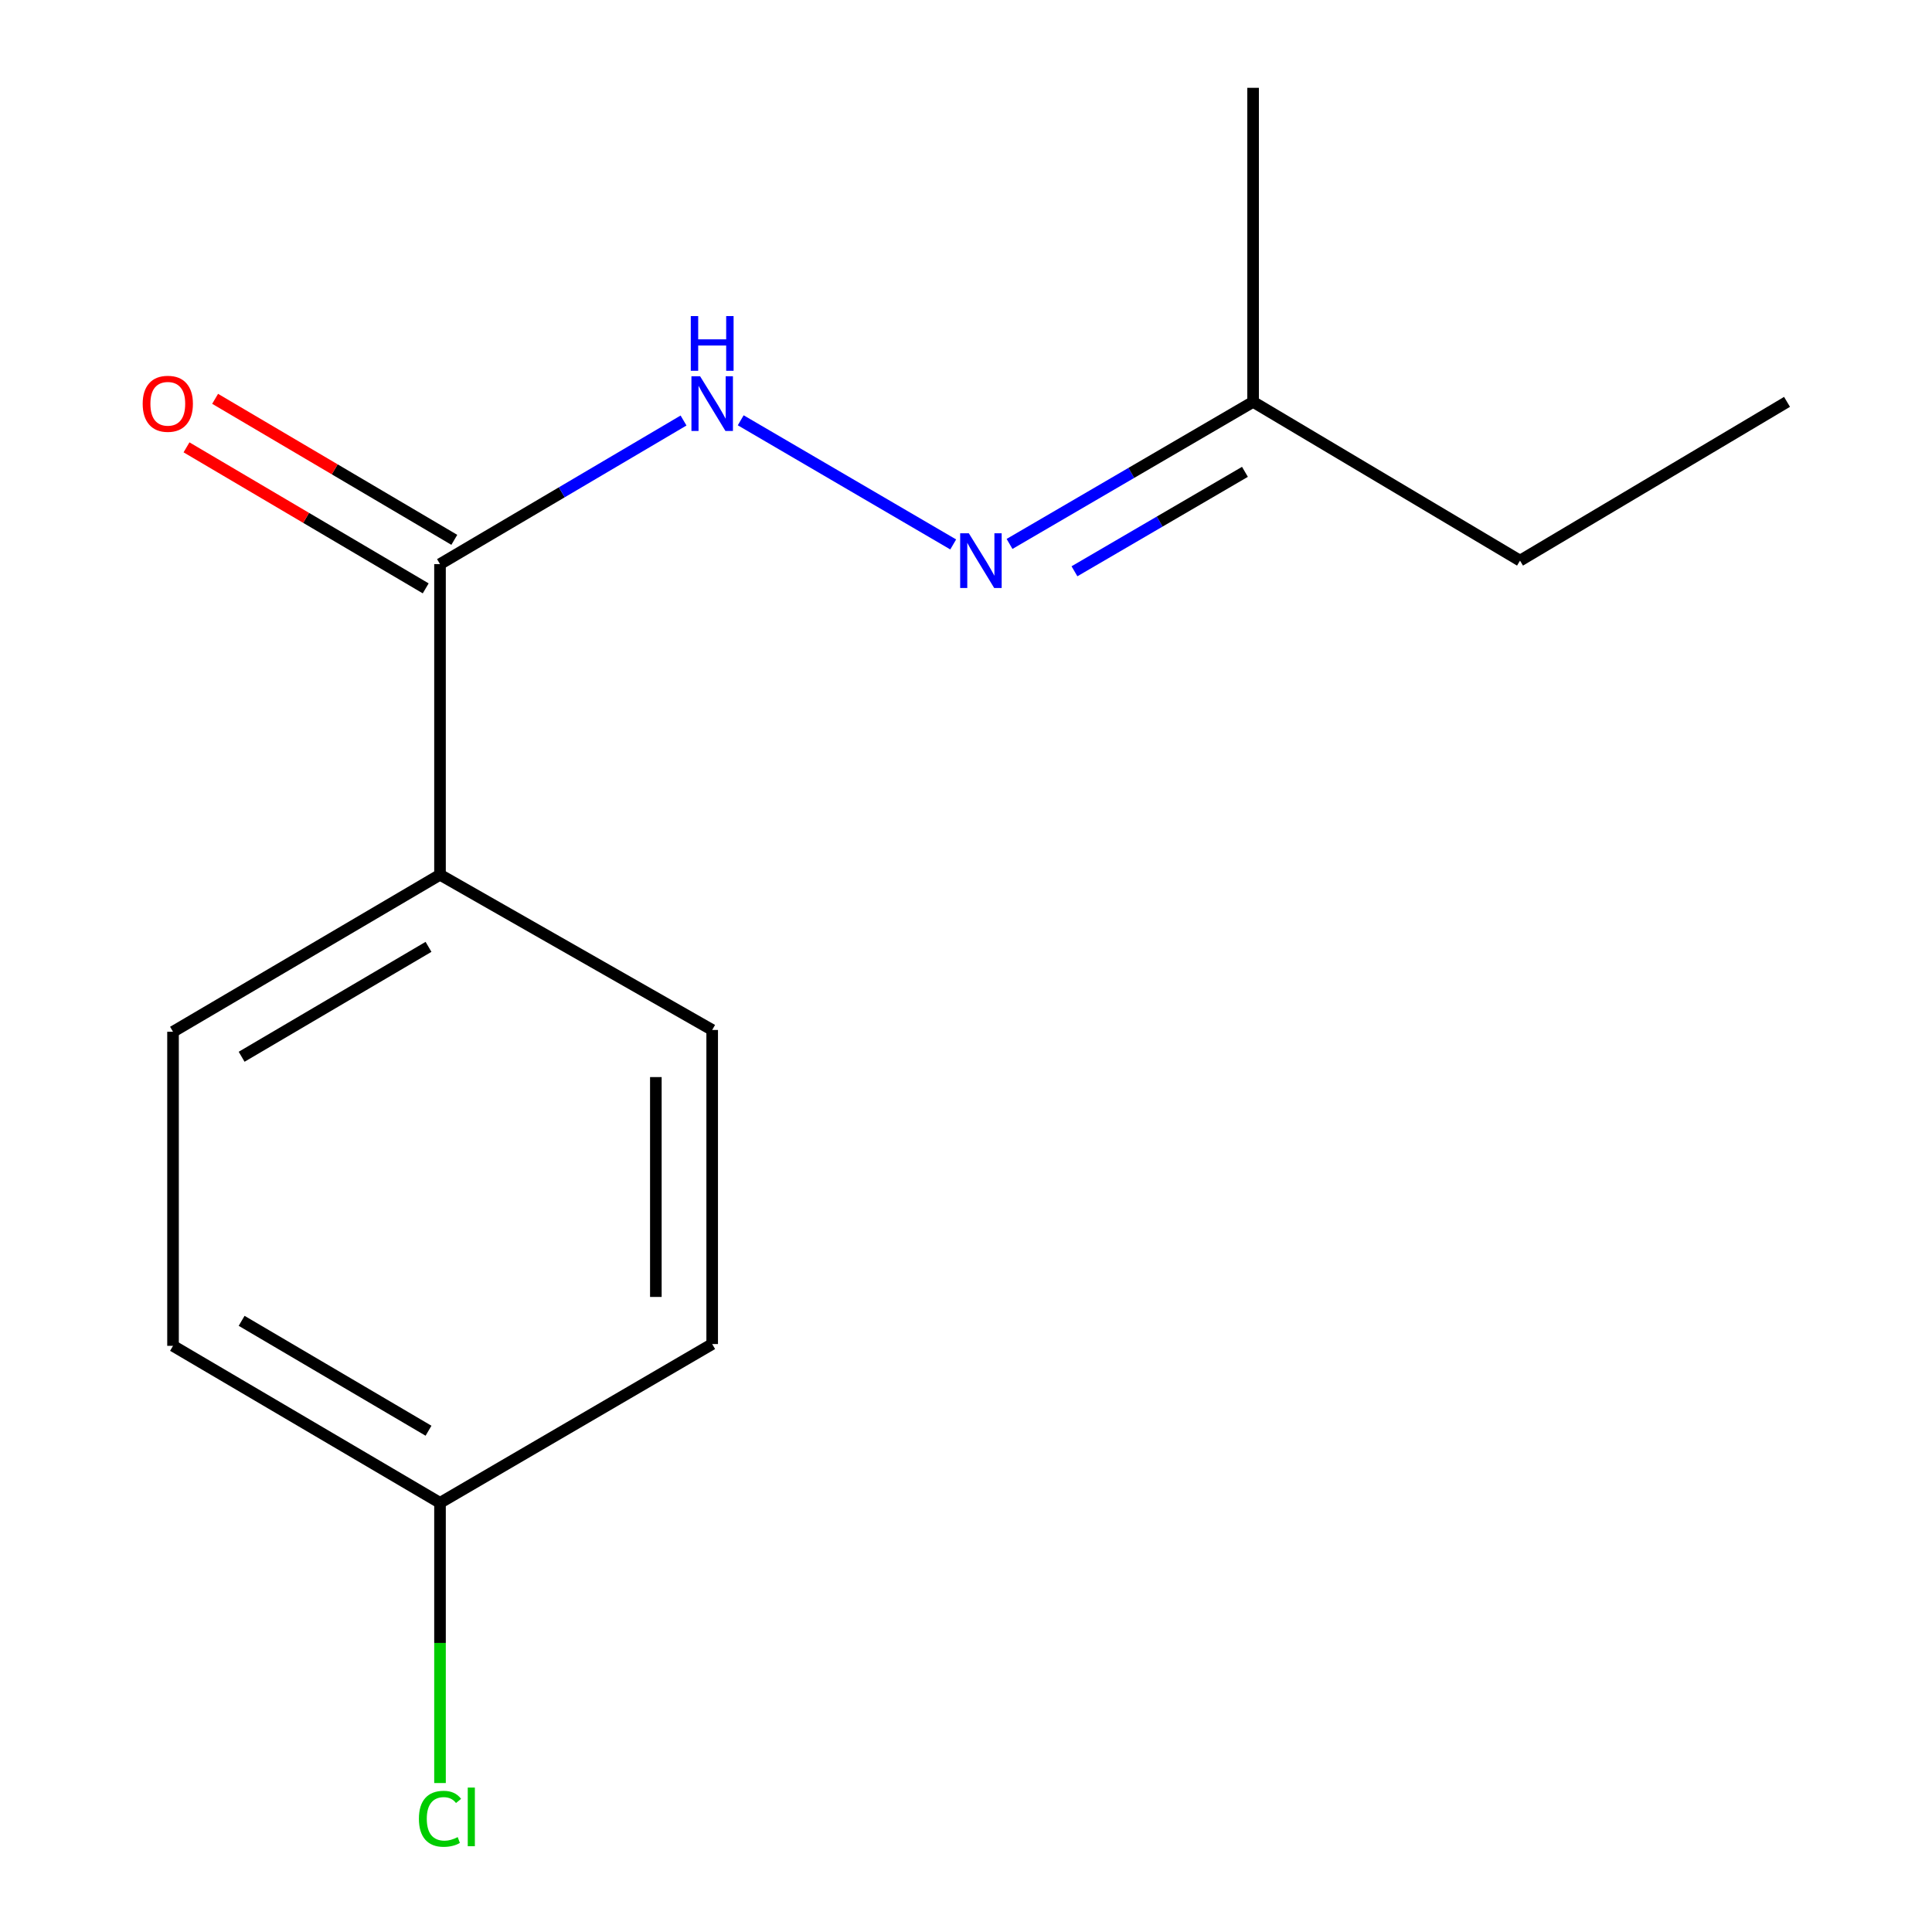 <?xml version='1.0' encoding='iso-8859-1'?>
<svg version='1.1' baseProfile='full'
              xmlns='http://www.w3.org/2000/svg'
                      xmlns:rdkit='http://www.rdkit.org/xml'
                      xmlns:xlink='http://www.w3.org/1999/xlink'
                  xml:space='preserve'
width='1000px' height='1000px' viewBox='0 0 1000 1000'>
<!-- END OF HEADER -->
<rect style='opacity:1.0;fill:#FFFFFF;stroke:none' width='1000' height='1000' x='0' y='0'> </rect>
<path class='bond-0' d='M 227.747,291.979 L 290.772,254.818' style='fill:none;fill-rule:evenodd;stroke:#000000;stroke-width:6px;stroke-linecap:butt;stroke-linejoin:miter;stroke-opacity:1' />
<path class='bond-0' d='M 290.772,254.818 L 353.797,217.657' style='fill:none;fill-rule:evenodd;stroke:#0000FF;stroke-width:6px;stroke-linecap:butt;stroke-linejoin:miter;stroke-opacity:1' />
<path class='bond-2' d='M 227.747,291.979 L 227.747,452.766' style='fill:none;fill-rule:evenodd;stroke:#000000;stroke-width:6px;stroke-linecap:butt;stroke-linejoin:miter;stroke-opacity:1' />
<path class='bond-3' d='M 235.151,279.421 L 173.248,242.925' style='fill:none;fill-rule:evenodd;stroke:#000000;stroke-width:6px;stroke-linecap:butt;stroke-linejoin:miter;stroke-opacity:1' />
<path class='bond-3' d='M 173.248,242.925 L 111.346,206.43' style='fill:none;fill-rule:evenodd;stroke:#FF0000;stroke-width:6px;stroke-linecap:butt;stroke-linejoin:miter;stroke-opacity:1' />
<path class='bond-3' d='M 220.343,304.538 L 158.44,268.043' style='fill:none;fill-rule:evenodd;stroke:#000000;stroke-width:6px;stroke-linecap:butt;stroke-linejoin:miter;stroke-opacity:1' />
<path class='bond-3' d='M 158.44,268.043 L 96.537,231.547' style='fill:none;fill-rule:evenodd;stroke:#FF0000;stroke-width:6px;stroke-linecap:butt;stroke-linejoin:miter;stroke-opacity:1' />
<path class='bond-1' d='M 383.393,217.542 L 493.382,281.803' style='fill:none;fill-rule:evenodd;stroke:#0000FF;stroke-width:6px;stroke-linecap:butt;stroke-linejoin:miter;stroke-opacity:1' />
<path class='bond-6' d='M 522.539,281.538 L 585.57,244.772' style='fill:none;fill-rule:evenodd;stroke:#0000FF;stroke-width:6px;stroke-linecap:butt;stroke-linejoin:miter;stroke-opacity:1' />
<path class='bond-6' d='M 585.57,244.772 L 648.6,208.006' style='fill:none;fill-rule:evenodd;stroke:#000000;stroke-width:6px;stroke-linecap:butt;stroke-linejoin:miter;stroke-opacity:1' />
<path class='bond-6' d='M 556.139,295.694 L 600.261,269.958' style='fill:none;fill-rule:evenodd;stroke:#0000FF;stroke-width:6px;stroke-linecap:butt;stroke-linejoin:miter;stroke-opacity:1' />
<path class='bond-6' d='M 600.261,269.958 L 644.382,244.222' style='fill:none;fill-rule:evenodd;stroke:#000000;stroke-width:6px;stroke-linecap:butt;stroke-linejoin:miter;stroke-opacity:1' />
<path class='bond-4' d='M 227.747,452.766 L 89.558,534.034' style='fill:none;fill-rule:evenodd;stroke:#000000;stroke-width:6px;stroke-linecap:butt;stroke-linejoin:miter;stroke-opacity:1' />
<path class='bond-4' d='M 221.799,490.089 L 125.067,546.977' style='fill:none;fill-rule:evenodd;stroke:#000000;stroke-width:6px;stroke-linecap:butt;stroke-linejoin:miter;stroke-opacity:1' />
<path class='bond-5' d='M 227.747,452.766 L 368.625,533.11' style='fill:none;fill-rule:evenodd;stroke:#000000;stroke-width:6px;stroke-linecap:butt;stroke-linejoin:miter;stroke-opacity:1' />
<path class='bond-9' d='M 89.558,534.034 L 89.558,696.602' style='fill:none;fill-rule:evenodd;stroke:#000000;stroke-width:6px;stroke-linecap:butt;stroke-linejoin:miter;stroke-opacity:1' />
<path class='bond-8' d='M 368.625,533.11 L 368.625,695.678' style='fill:none;fill-rule:evenodd;stroke:#000000;stroke-width:6px;stroke-linecap:butt;stroke-linejoin:miter;stroke-opacity:1' />
<path class='bond-8' d='M 339.468,557.496 L 339.468,671.293' style='fill:none;fill-rule:evenodd;stroke:#000000;stroke-width:6px;stroke-linecap:butt;stroke-linejoin:miter;stroke-opacity:1' />
<path class='bond-11' d='M 648.6,208.006 L 786.757,290.181' style='fill:none;fill-rule:evenodd;stroke:#000000;stroke-width:6px;stroke-linecap:butt;stroke-linejoin:miter;stroke-opacity:1' />
<path class='bond-12' d='M 648.6,208.006 L 648.6,45.455' style='fill:none;fill-rule:evenodd;stroke:#000000;stroke-width:6px;stroke-linecap:butt;stroke-linejoin:miter;stroke-opacity:1' />
<path class='bond-7' d='M 227.747,777.87 L 368.625,695.678' style='fill:none;fill-rule:evenodd;stroke:#000000;stroke-width:6px;stroke-linecap:butt;stroke-linejoin:miter;stroke-opacity:1' />
<path class='bond-10' d='M 227.747,777.87 L 227.747,850.384' style='fill:none;fill-rule:evenodd;stroke:#000000;stroke-width:6px;stroke-linecap:butt;stroke-linejoin:miter;stroke-opacity:1' />
<path class='bond-10' d='M 227.747,850.384 L 227.747,922.898' style='fill:none;fill-rule:evenodd;stroke:#00CC00;stroke-width:6px;stroke-linecap:butt;stroke-linejoin:miter;stroke-opacity:1' />
<path class='bond-14' d='M 227.747,777.87 L 89.558,696.602' style='fill:none;fill-rule:evenodd;stroke:#000000;stroke-width:6px;stroke-linecap:butt;stroke-linejoin:miter;stroke-opacity:1' />
<path class='bond-14' d='M 221.799,740.546 L 125.067,683.659' style='fill:none;fill-rule:evenodd;stroke:#000000;stroke-width:6px;stroke-linecap:butt;stroke-linejoin:miter;stroke-opacity:1' />
<path class='bond-13' d='M 786.757,290.181 L 924.963,208.006' style='fill:none;fill-rule:evenodd;stroke:#000000;stroke-width:6px;stroke-linecap:butt;stroke-linejoin:miter;stroke-opacity:1' />
<path  class='atom-1' d='M 362.365 194.754
L 371.645 209.754
Q 372.565 211.234, 374.045 213.914
Q 375.525 216.594, 375.605 216.754
L 375.605 194.754
L 379.365 194.754
L 379.365 223.074
L 375.485 223.074
L 365.525 206.674
Q 364.365 204.754, 363.125 202.554
Q 361.925 200.354, 361.565 199.674
L 361.565 223.074
L 357.885 223.074
L 357.885 194.754
L 362.365 194.754
' fill='#0000FF'/>
<path  class='atom-1' d='M 357.545 163.602
L 361.385 163.602
L 361.385 175.642
L 375.865 175.642
L 375.865 163.602
L 379.705 163.602
L 379.705 191.922
L 375.865 191.922
L 375.865 178.842
L 361.385 178.842
L 361.385 191.922
L 357.545 191.922
L 357.545 163.602
' fill='#0000FF'/>
<path  class='atom-2' d='M 501.462 276.021
L 510.742 291.021
Q 511.662 292.501, 513.142 295.181
Q 514.622 297.861, 514.702 298.021
L 514.702 276.021
L 518.462 276.021
L 518.462 304.341
L 514.582 304.341
L 504.622 287.941
Q 503.462 286.021, 502.222 283.821
Q 501.022 281.621, 500.662 280.941
L 500.662 304.341
L 496.982 304.341
L 496.982 276.021
L 501.462 276.021
' fill='#0000FF'/>
<path  class='atom-4' d='M 73.853 208.994
Q 73.853 202.194, 77.213 198.394
Q 80.573 194.594, 86.853 194.594
Q 93.133 194.594, 96.493 198.394
Q 99.853 202.194, 99.853 208.994
Q 99.853 215.874, 96.453 219.794
Q 93.053 223.674, 86.853 223.674
Q 80.613 223.674, 77.213 219.794
Q 73.853 215.914, 73.853 208.994
M 86.853 220.474
Q 91.173 220.474, 93.493 217.594
Q 95.853 214.674, 95.853 208.994
Q 95.853 203.434, 93.493 200.634
Q 91.173 197.794, 86.853 197.794
Q 82.533 197.794, 80.173 200.594
Q 77.853 203.394, 77.853 208.994
Q 77.853 214.714, 80.173 217.594
Q 82.533 220.474, 86.853 220.474
' fill='#FF0000'/>
<path  class='atom-11' d='M 216.827 941.402
Q 216.827 934.362, 220.107 930.682
Q 223.427 926.962, 229.707 926.962
Q 235.547 926.962, 238.667 931.082
L 236.027 933.242
Q 233.747 930.242, 229.707 930.242
Q 225.427 930.242, 223.147 933.122
Q 220.907 935.962, 220.907 941.402
Q 220.907 947.002, 223.227 949.882
Q 225.587 952.762, 230.147 952.762
Q 233.267 952.762, 236.907 950.882
L 238.027 953.882
Q 236.547 954.842, 234.307 955.402
Q 232.067 955.962, 229.587 955.962
Q 223.427 955.962, 220.107 952.202
Q 216.827 948.442, 216.827 941.402
' fill='#00CC00'/>
<path  class='atom-11' d='M 242.107 925.242
L 245.787 925.242
L 245.787 955.602
L 242.107 955.602
L 242.107 925.242
' fill='#00CC00'/>
</svg>
